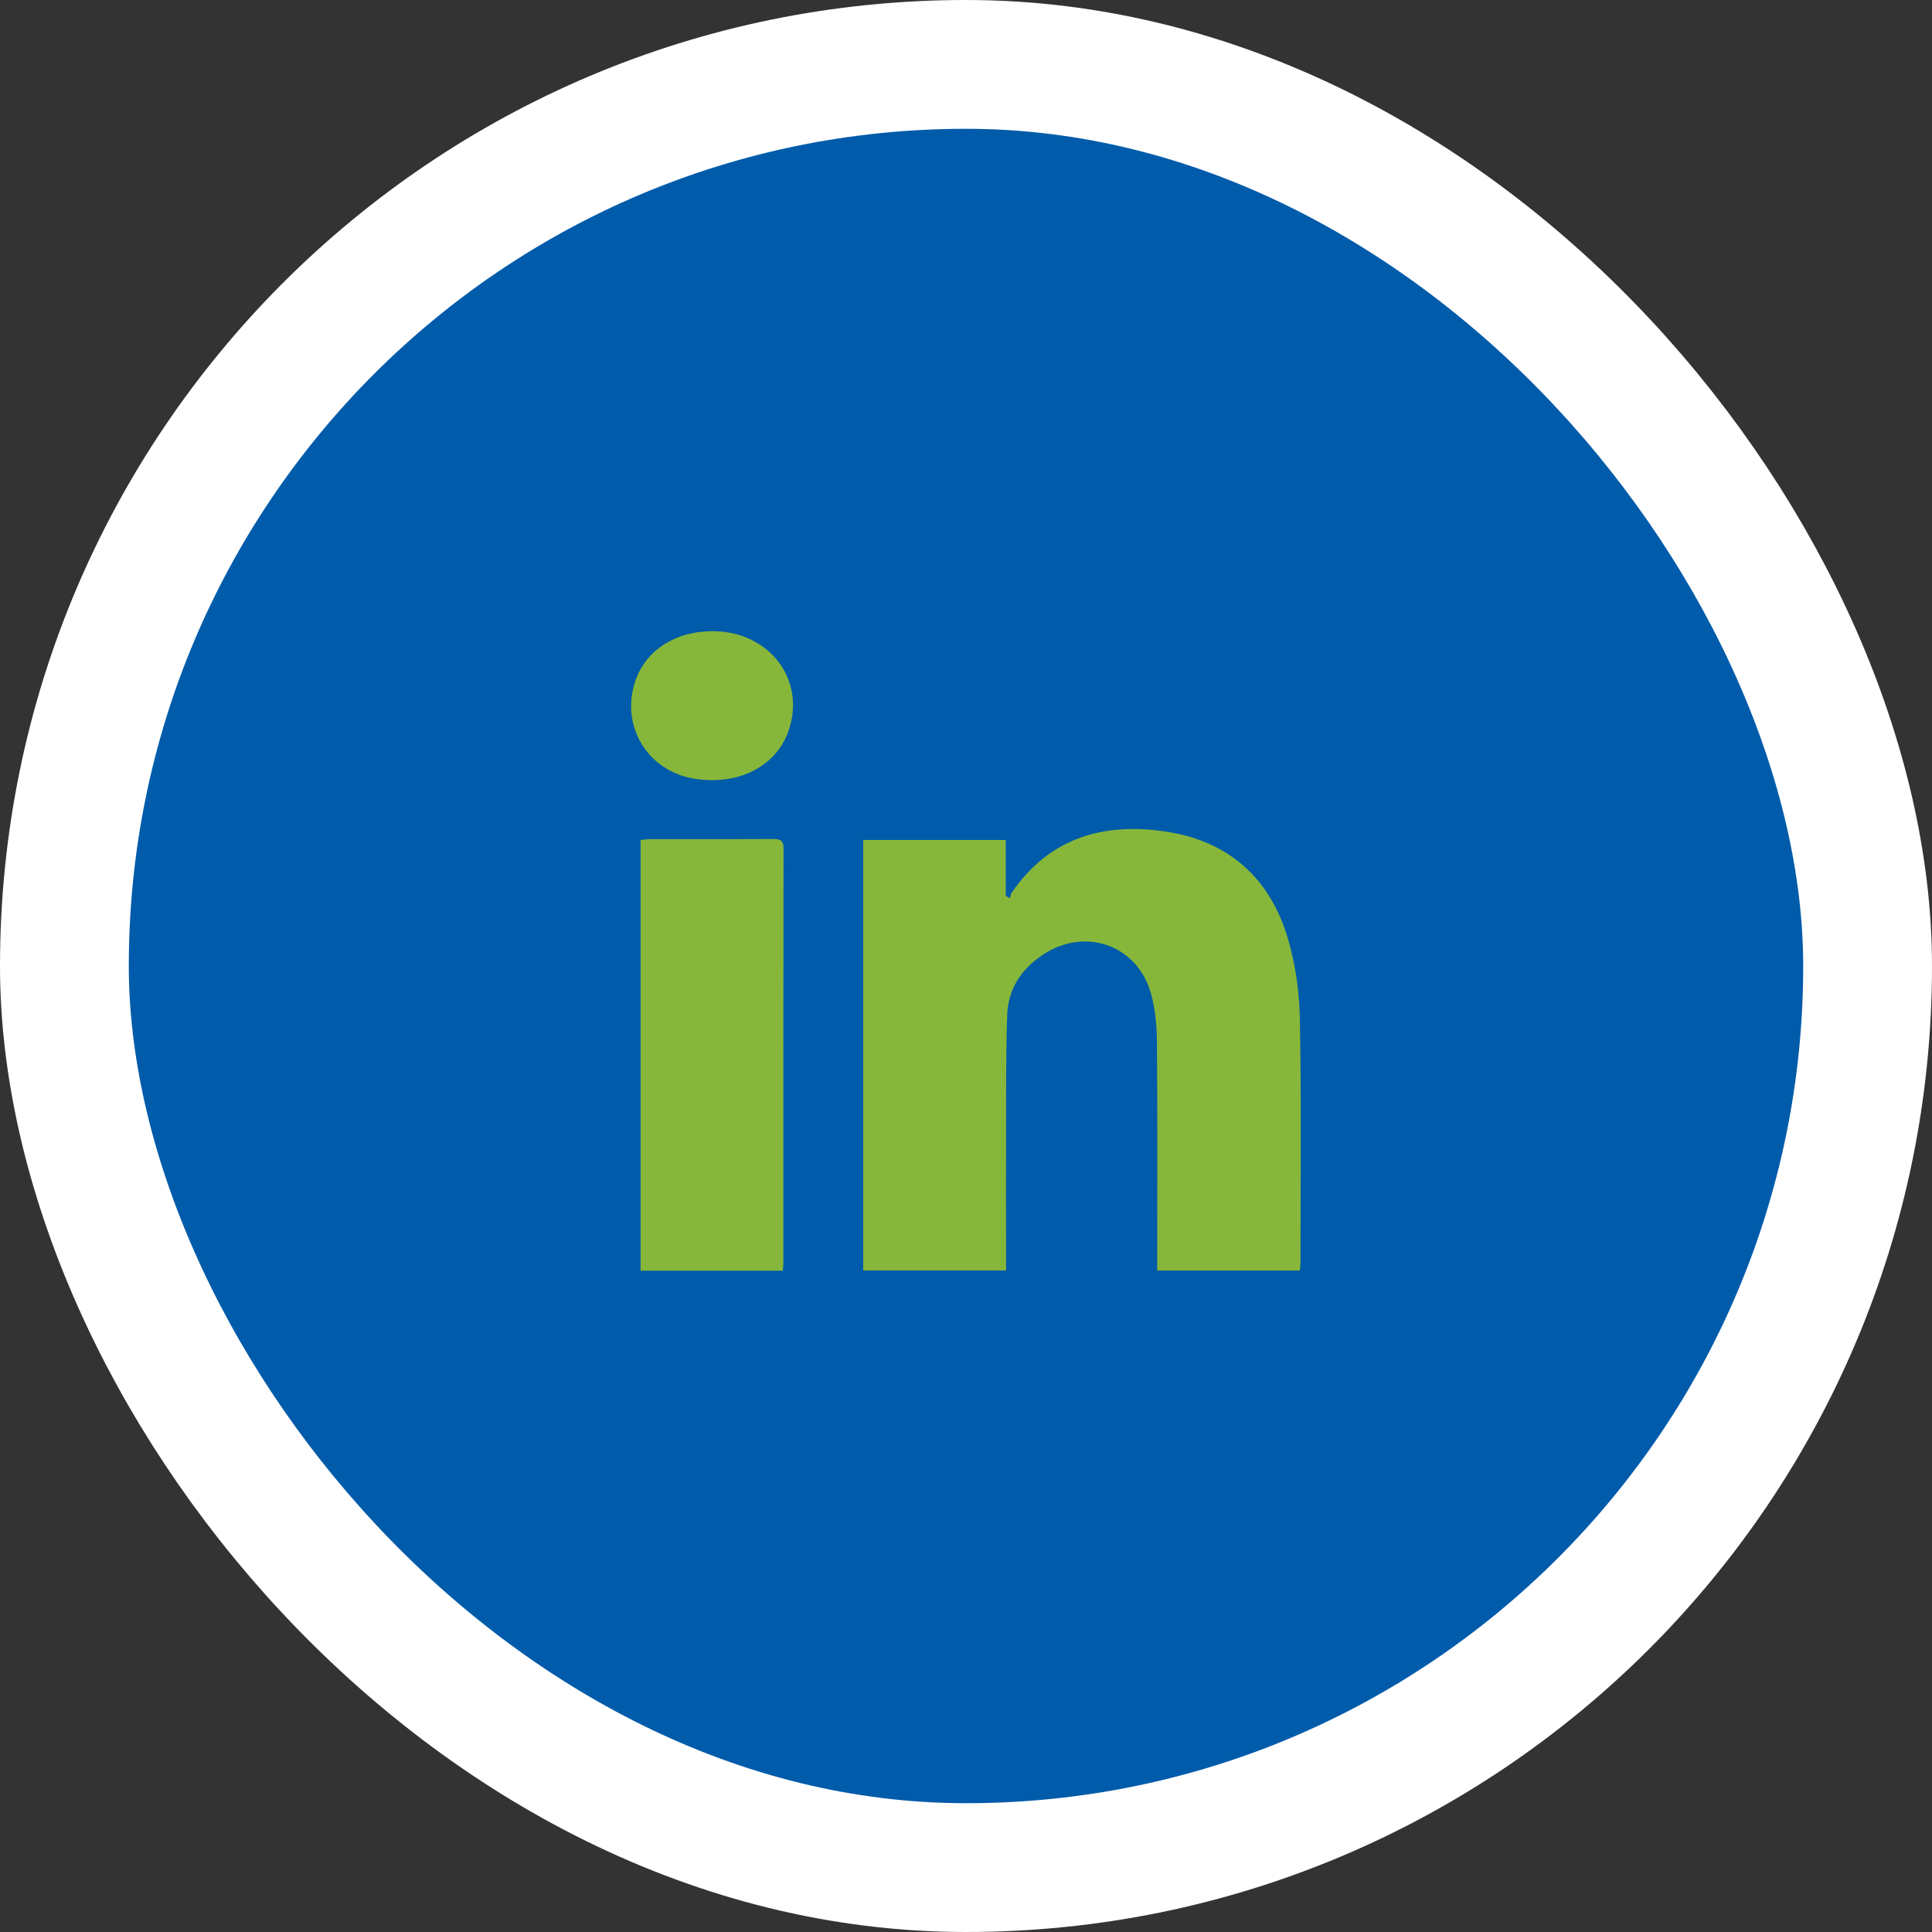 <svg width="30" height="30" viewBox="0 0 30 30" fill="none" xmlns="http://www.w3.org/2000/svg">
<rect x="0" y="0" width="30" height="30" fill="#333333" stroke="none"/>
<rect x="1" y="1" width="28" height="28" rx="14" fill="#005BAA" stroke="white" stroke-width="2"/>
<g clip-path="url(#clip0_1384_5445)">
<path d="M20.185 19.729H17.969C17.969 19.658 17.969 19.595 17.969 19.531C17.969 18.418 17.974 17.303 17.965 16.189C17.963 15.936 17.94 15.674 17.873 15.431C17.671 14.697 16.89 14.398 16.238 14.797C15.884 15.014 15.655 15.334 15.64 15.758C15.618 16.364 15.624 16.972 15.622 17.58C15.62 18.229 15.622 18.879 15.622 19.528C15.622 19.591 15.622 19.655 15.622 19.727H13.404V13.043H15.617V13.909C15.639 13.922 15.66 13.936 15.682 13.95C15.69 13.921 15.691 13.888 15.707 13.865C16.301 12.998 17.151 12.761 18.135 12.918C19.09 13.071 19.718 13.643 19.994 14.559C20.115 14.963 20.177 15.399 20.184 15.822C20.209 17.079 20.194 18.335 20.194 19.593C20.194 19.634 20.189 19.674 20.184 19.728L20.185 19.729Z" fill="#87B73A"/>
<path d="M12.155 19.731H9.947V13.043C9.998 13.038 10.049 13.03 10.101 13.03C10.732 13.03 11.363 13.032 11.993 13.028C12.104 13.028 12.167 13.039 12.167 13.178C12.163 15.328 12.164 17.477 12.164 19.627C12.164 19.655 12.159 19.684 12.155 19.731Z" fill="#87B73A"/>
<path d="M11.062 9.801C11.952 9.799 12.53 10.569 12.238 11.366C12.039 11.909 11.457 12.2 10.783 12.092C10.058 11.975 9.634 11.281 9.862 10.584C10.019 10.104 10.482 9.801 11.062 9.801Z" fill="#87B73A"/>
</g>
<defs>
<clipPath id="clip0_1384_5445">
<rect width="10.4" height="9.93" fill="white" transform="translate(9.8 9.801)"/>
</clipPath>
</defs>
</svg>
